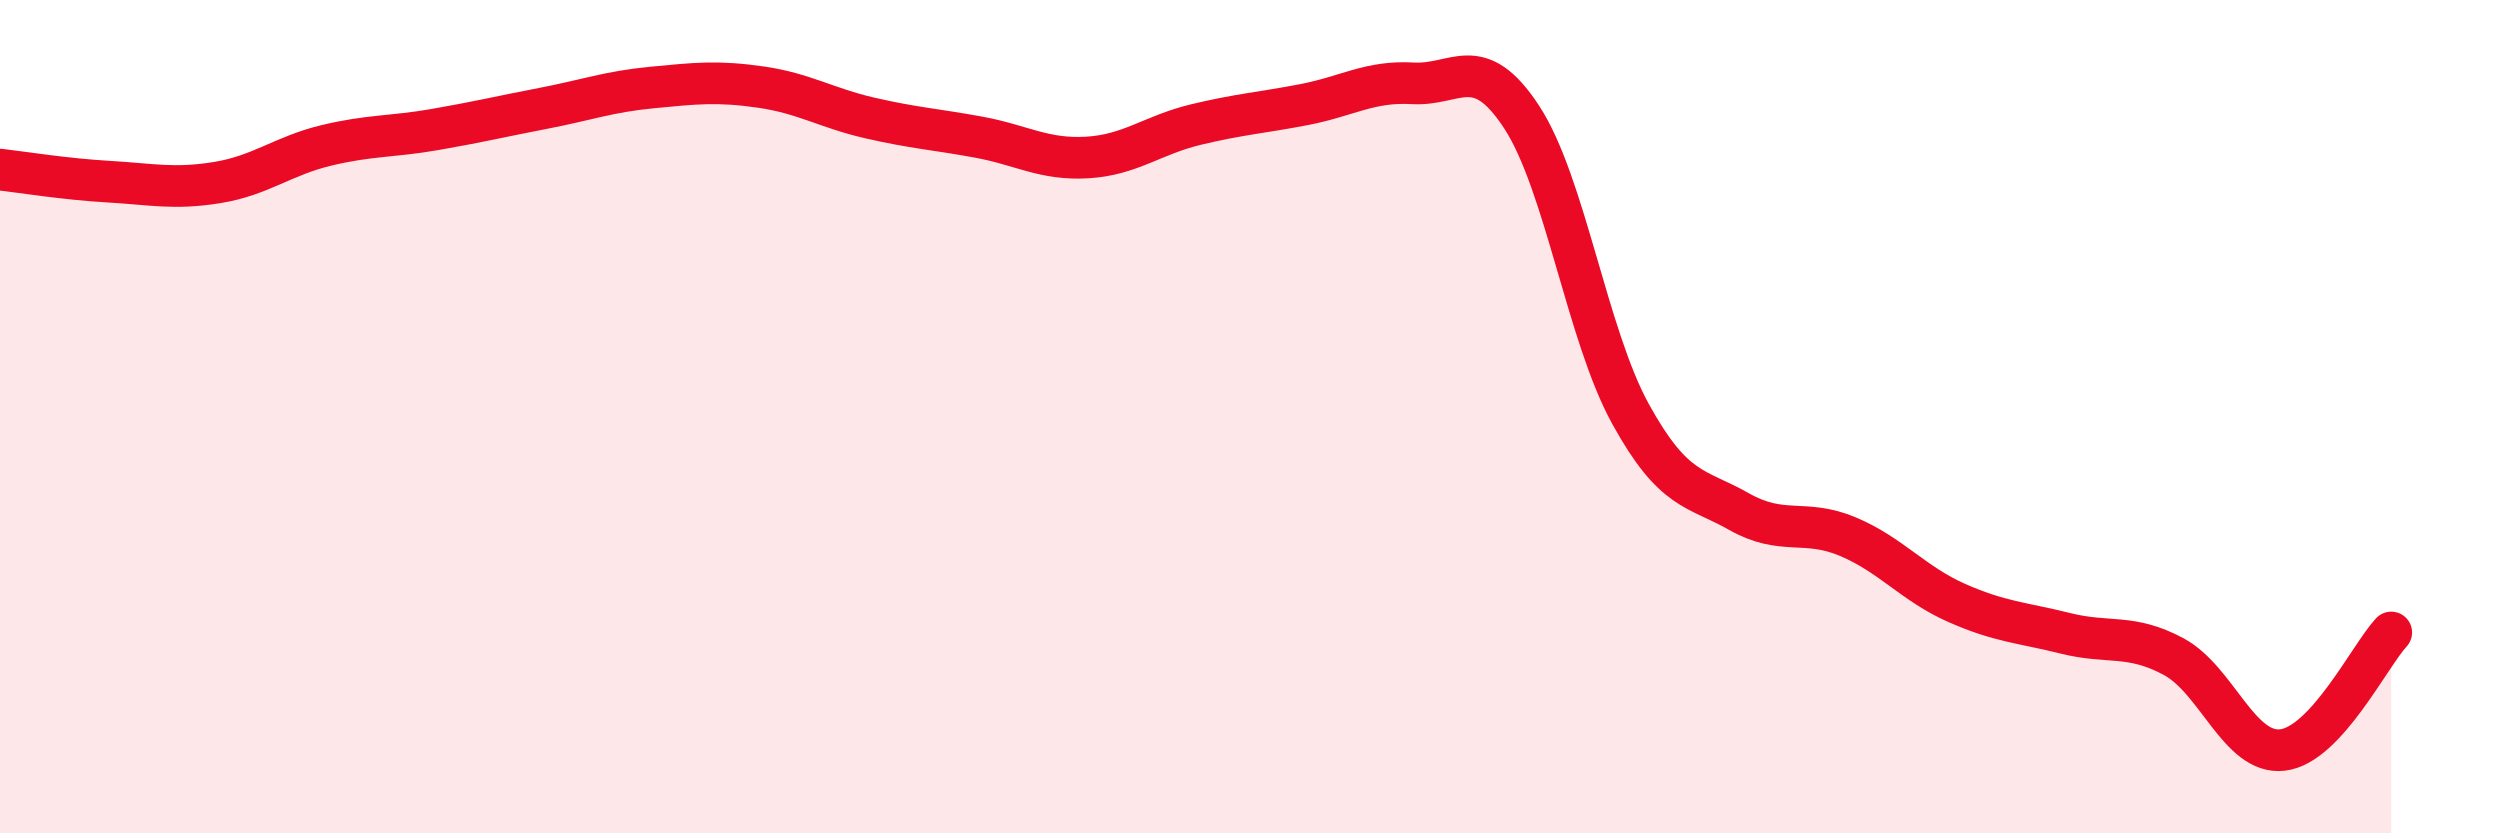 
    <svg width="60" height="20" viewBox="0 0 60 20" xmlns="http://www.w3.org/2000/svg">
      <path
        d="M 0,4.07 C 0.52,4.13 1.57,4.3 2.61,4.36 C 3.65,4.42 4.18,4.55 5.22,4.38 C 6.26,4.21 6.79,3.74 7.83,3.49 C 8.87,3.24 9.39,3.29 10.43,3.11 C 11.47,2.93 12,2.8 13.04,2.6 C 14.08,2.4 14.61,2.2 15.65,2.1 C 16.69,2 17.22,1.94 18.26,2.09 C 19.3,2.24 19.83,2.59 20.87,2.83 C 21.91,3.07 22.44,3.1 23.48,3.29 C 24.52,3.48 25.05,3.84 26.09,3.78 C 27.13,3.72 27.66,3.24 28.7,2.99 C 29.74,2.74 30.26,2.71 31.3,2.51 C 32.34,2.31 32.87,1.94 33.91,2 C 34.95,2.06 35.48,1.22 36.52,2.81 C 37.56,4.4 38.09,8.04 39.13,9.93 C 40.17,11.82 40.7,11.69 41.74,12.28 C 42.78,12.87 43.31,12.44 44.35,12.88 C 45.39,13.32 45.92,14.01 46.96,14.47 C 48,14.93 48.53,14.94 49.57,15.2 C 50.61,15.46 51.13,15.2 52.17,15.76 C 53.21,16.32 53.74,18.12 54.78,18 C 55.82,17.88 56.87,15.74 57.39,15.18L57.39 20L0 20Z"
        fill="#EB0A25"
        opacity="0.1"
        stroke-linecap="round"
        stroke-linejoin="round"
      />
      <path
        d="M 0,4.07 C 0.52,4.13 1.57,4.3 2.61,4.36 C 3.65,4.42 4.18,4.55 5.22,4.38 C 6.26,4.21 6.79,3.74 7.83,3.49 C 8.87,3.24 9.39,3.29 10.43,3.11 C 11.47,2.93 12,2.8 13.04,2.6 C 14.08,2.4 14.61,2.2 15.65,2.1 C 16.69,2 17.22,1.94 18.26,2.09 C 19.3,2.24 19.83,2.59 20.87,2.83 C 21.91,3.07 22.44,3.1 23.48,3.29 C 24.52,3.48 25.05,3.84 26.09,3.78 C 27.13,3.72 27.66,3.24 28.7,2.99 C 29.74,2.74 30.26,2.71 31.3,2.51 C 32.34,2.31 32.87,1.94 33.91,2 C 34.95,2.06 35.48,1.22 36.52,2.81 C 37.56,4.4 38.09,8.04 39.13,9.93 C 40.17,11.82 40.7,11.69 41.74,12.28 C 42.78,12.87 43.31,12.44 44.35,12.88 C 45.39,13.32 45.92,14.01 46.96,14.47 C 48,14.93 48.53,14.94 49.57,15.2 C 50.61,15.46 51.13,15.2 52.17,15.76 C 53.21,16.32 53.74,18.12 54.78,18 C 55.82,17.88 56.87,15.74 57.39,15.18"
        stroke="#EB0A25"
        stroke-width="1"
        fill="none"
        stroke-linecap="round"
        stroke-linejoin="round"
      />
    </svg>
  